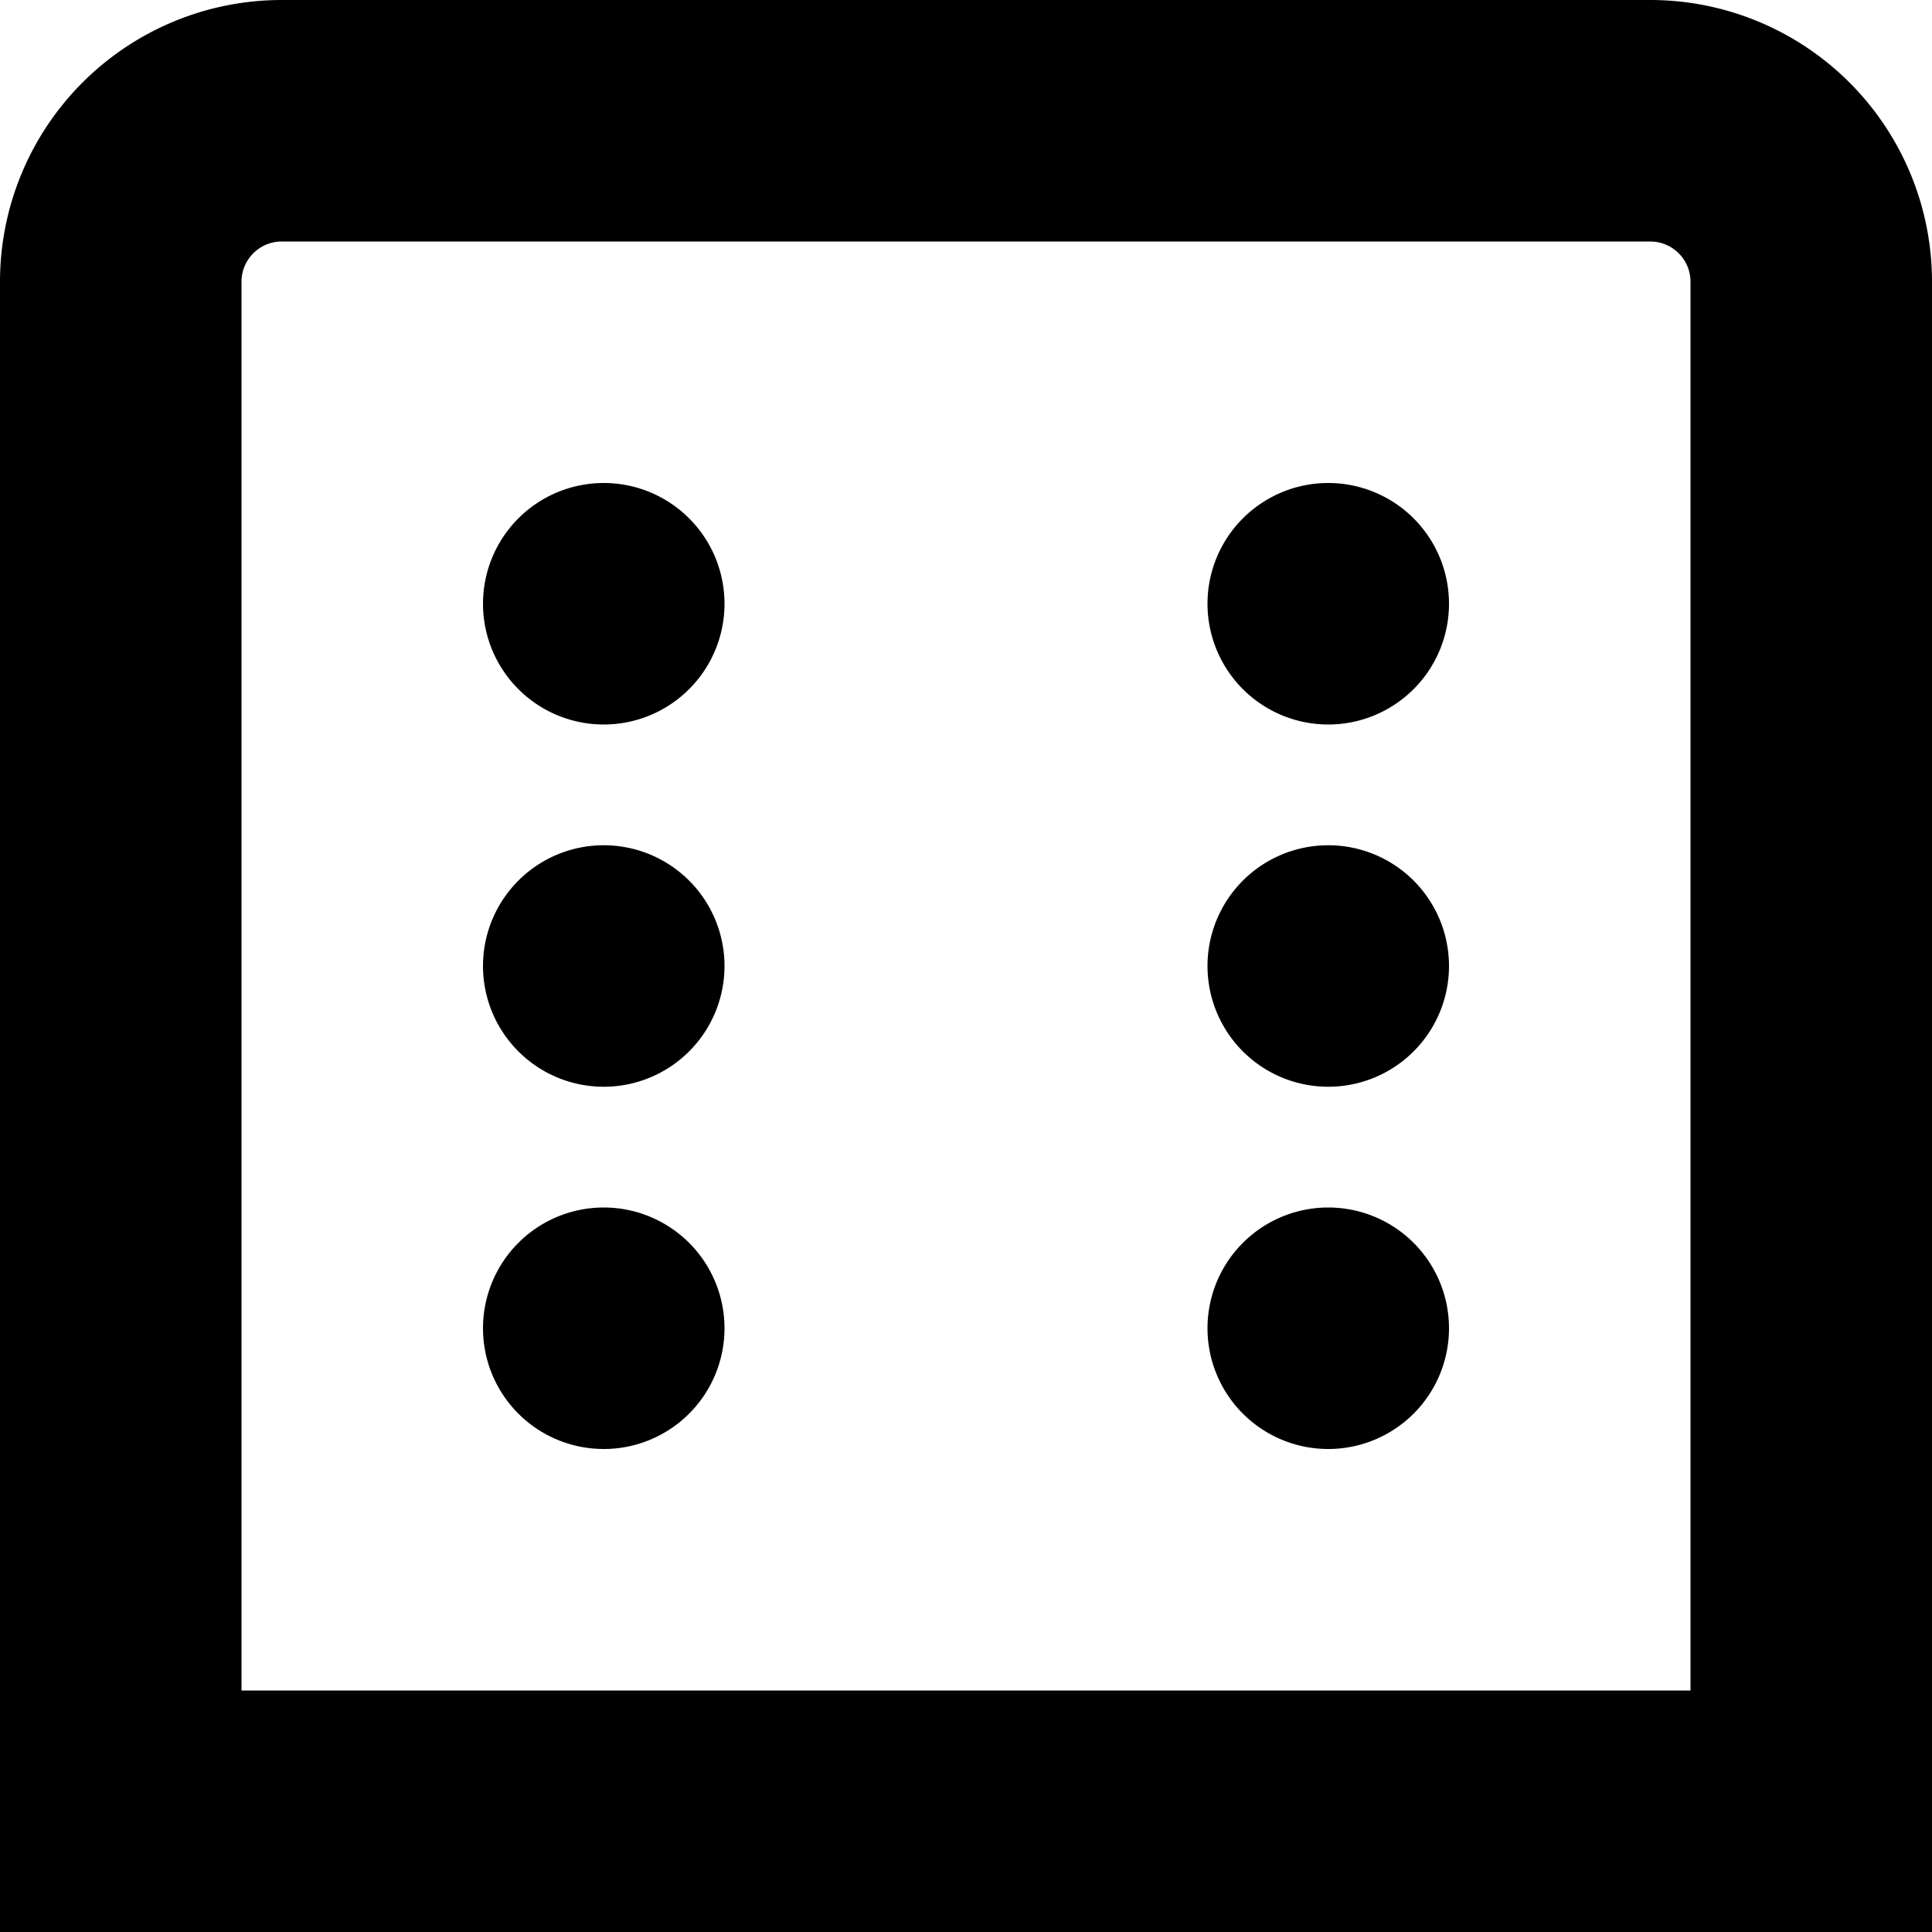 <?xml version="1.0" encoding="UTF-8"?>
<svg xmlns="http://www.w3.org/2000/svg" id="Layer_1" data-name="Layer 1" viewBox="0 0 24 24" width="512" height="512"><path d="M24,24H0V3.5A3.5,3.5,0,0,1,3.5,0h17A3.5,3.5,0,0,1,24,3.5ZM3,21H21V3.5a.5.5,0,0,0-.5-.5H3.5a.5.5,0,0,0-.5.5ZM6,7.5A1.5,1.5,0,1,0,7.5,6,1.5,1.5,0,0,0,6,7.5Zm9,0A1.5,1.5,0,1,0,16.5,6,1.5,1.5,0,0,0,15,7.5Zm-9,9A1.5,1.5,0,1,0,7.5,15,1.5,1.5,0,0,0,6,16.5Zm9,0A1.5,1.5,0,1,0,16.5,15,1.5,1.5,0,0,0,15,16.5ZM6,12a1.5,1.5,0,1,0,1.5-1.5A1.5,1.5,0,0,0,6,12Zm9,0a1.5,1.5,0,1,0,1.5-1.5A1.5,1.5,0,0,0,15,12Z"/></svg>
